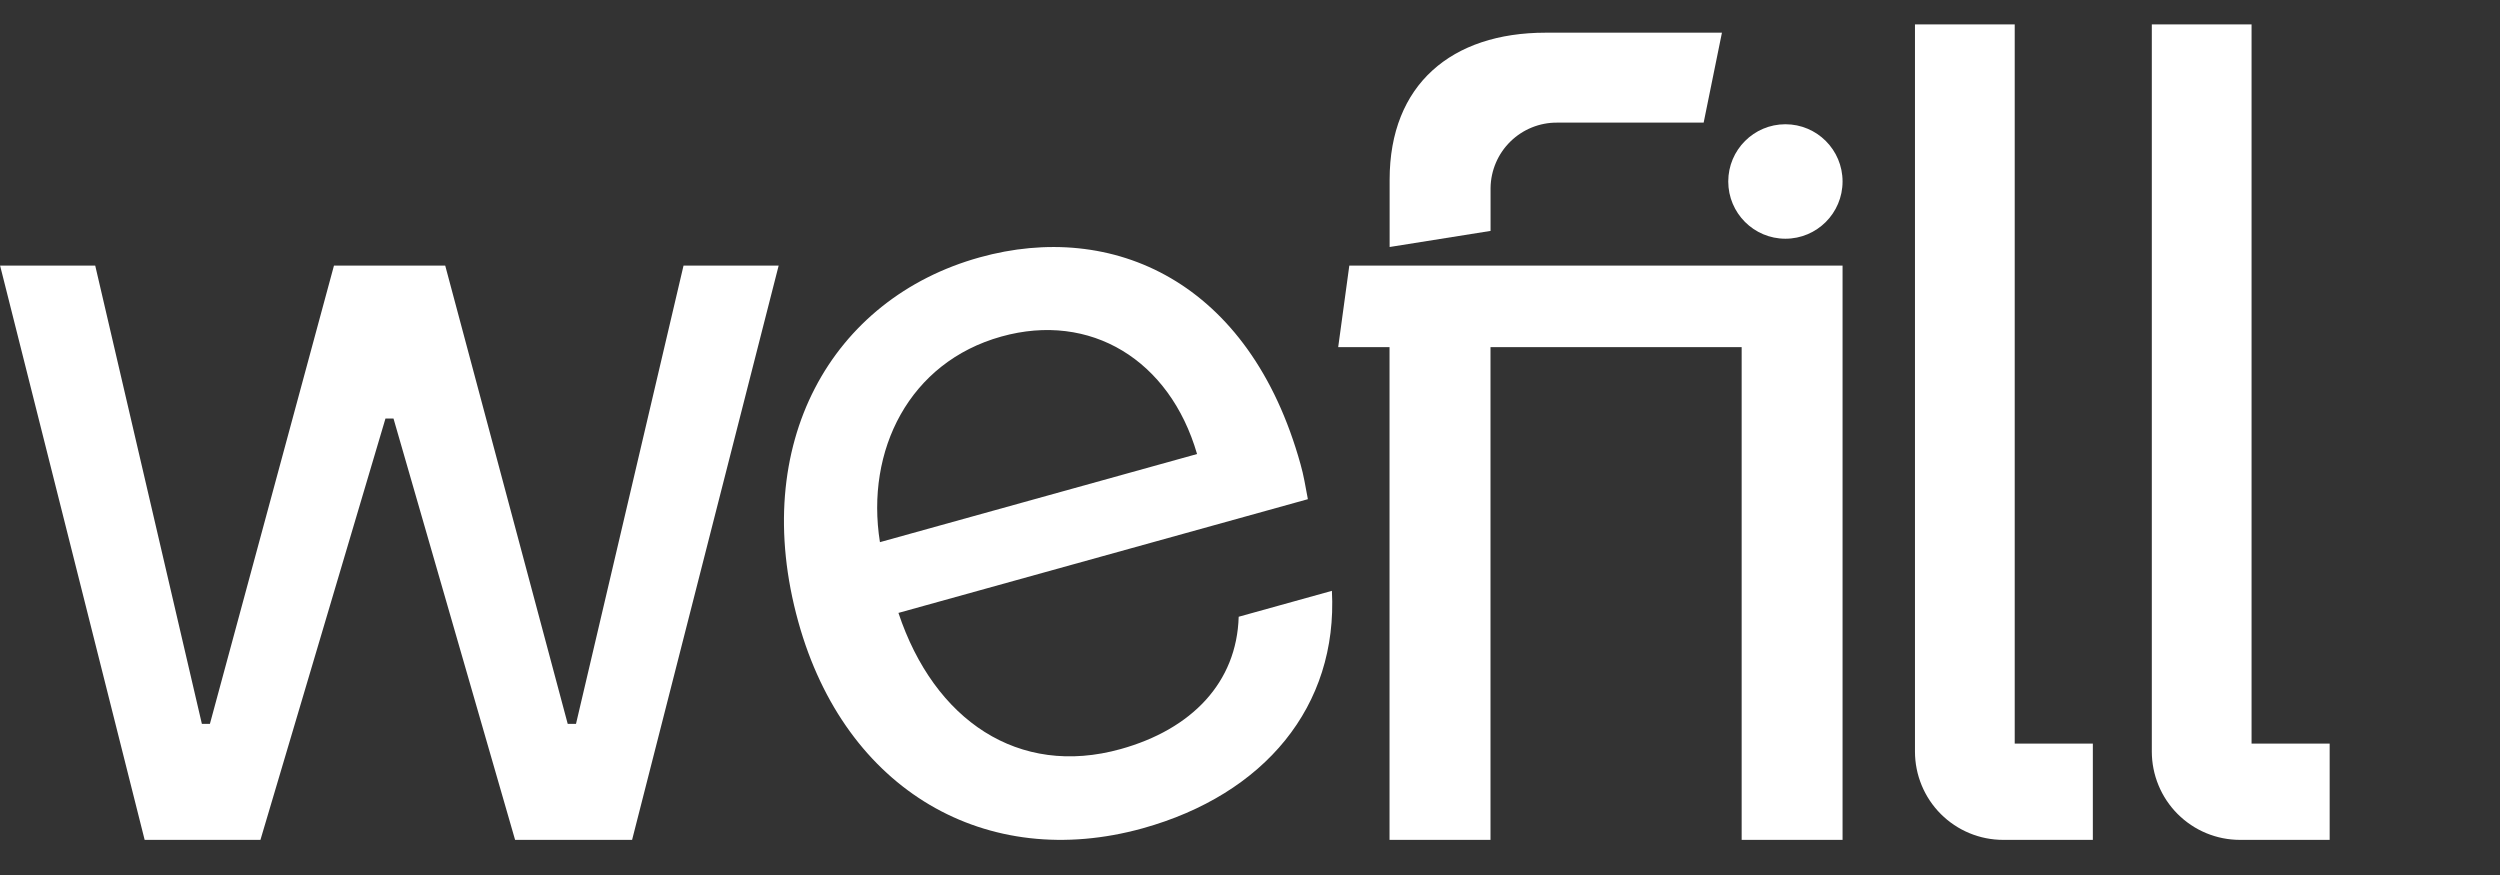 <svg width="80" height="28" viewBox="0 0 80 28" fill="none" xmlns="http://www.w3.org/2000/svg">
<rect x="0" y="0" width="80" height="28" fill="#333333" stroke="none"/>
<g clip-path="url(#clip0_2287_9531)">
<path d="M0.003 8.499H3.047L6.46 23.164H6.717L10.687 8.499H14.247L18.167 23.164H18.432L21.873 8.499H24.917L20.227 26.876H16.483L12.592 13.393H12.335L8.334 26.876H4.629L0.003 8.499Z" fill="white"/>
<path d="M42.621 18.907L39.638 19.736C39.577 21.837 38.139 23.337 35.859 23.971C32.593 24.881 29.895 23.051 28.75 19.613L41.852 15.974C41.77 15.542 41.719 15.214 41.619 14.863C39.987 8.981 35.596 7.054 31.349 8.236C26.609 9.554 23.963 14.2 25.546 19.899C27.049 25.32 31.581 27.891 36.566 26.506C40.458 25.423 42.815 22.607 42.621 18.907ZM32.045 10.769C34.888 9.974 37.43 11.511 38.306 14.529L28.158 17.349C27.689 14.41 29.098 11.589 32.045 10.769Z" fill="white"/>
<path d="M49.782 3.659V3.684L49.714 3.659H49.782Z" fill="white"/>
<path d="M66.971 23.795V26.876H64.102C63.353 26.876 62.635 26.578 62.105 26.048C61.576 25.518 61.279 24.799 61.279 24.049V0.78H64.471V23.795H66.971Z" fill="white"/>
<path d="M74.549 23.795V26.876H71.681C71.31 26.876 70.943 26.803 70.6 26.661C70.258 26.519 69.947 26.311 69.684 26.048C69.423 25.786 69.214 25.474 69.073 25.131C68.931 24.788 68.858 24.421 68.858 24.049V0.78H72.05V23.795H74.549Z" fill="white"/>
<path d="M47.698 7.389L44.468 7.904V5.75C44.468 2.702 46.454 1.046 49.46 1.046H55.102L54.517 3.924H49.827C49.269 3.92 48.732 4.138 48.333 4.529C47.934 4.92 47.706 5.453 47.698 6.012V7.389Z" fill="white"/>
<path d="M58.962 8.499V26.876H55.733V11.109H47.696V26.876H44.465V11.109H42.822L43.178 8.499H58.962Z" fill="white"/>
<path d="M57.133 7.639C58.143 7.639 58.962 6.819 58.962 5.807C58.962 4.796 58.143 3.976 57.133 3.976C56.123 3.976 55.304 4.796 55.304 5.807C55.304 6.819 56.123 7.639 57.133 7.639Z" fill="white"/>
</g>
<defs>
<clipPath id="clip0_2287_9531">
<rect width="79.981" height="26.44" fill="white" transform="translate(0.004 0.78)"/>
</clipPath>
</defs>
</svg>
